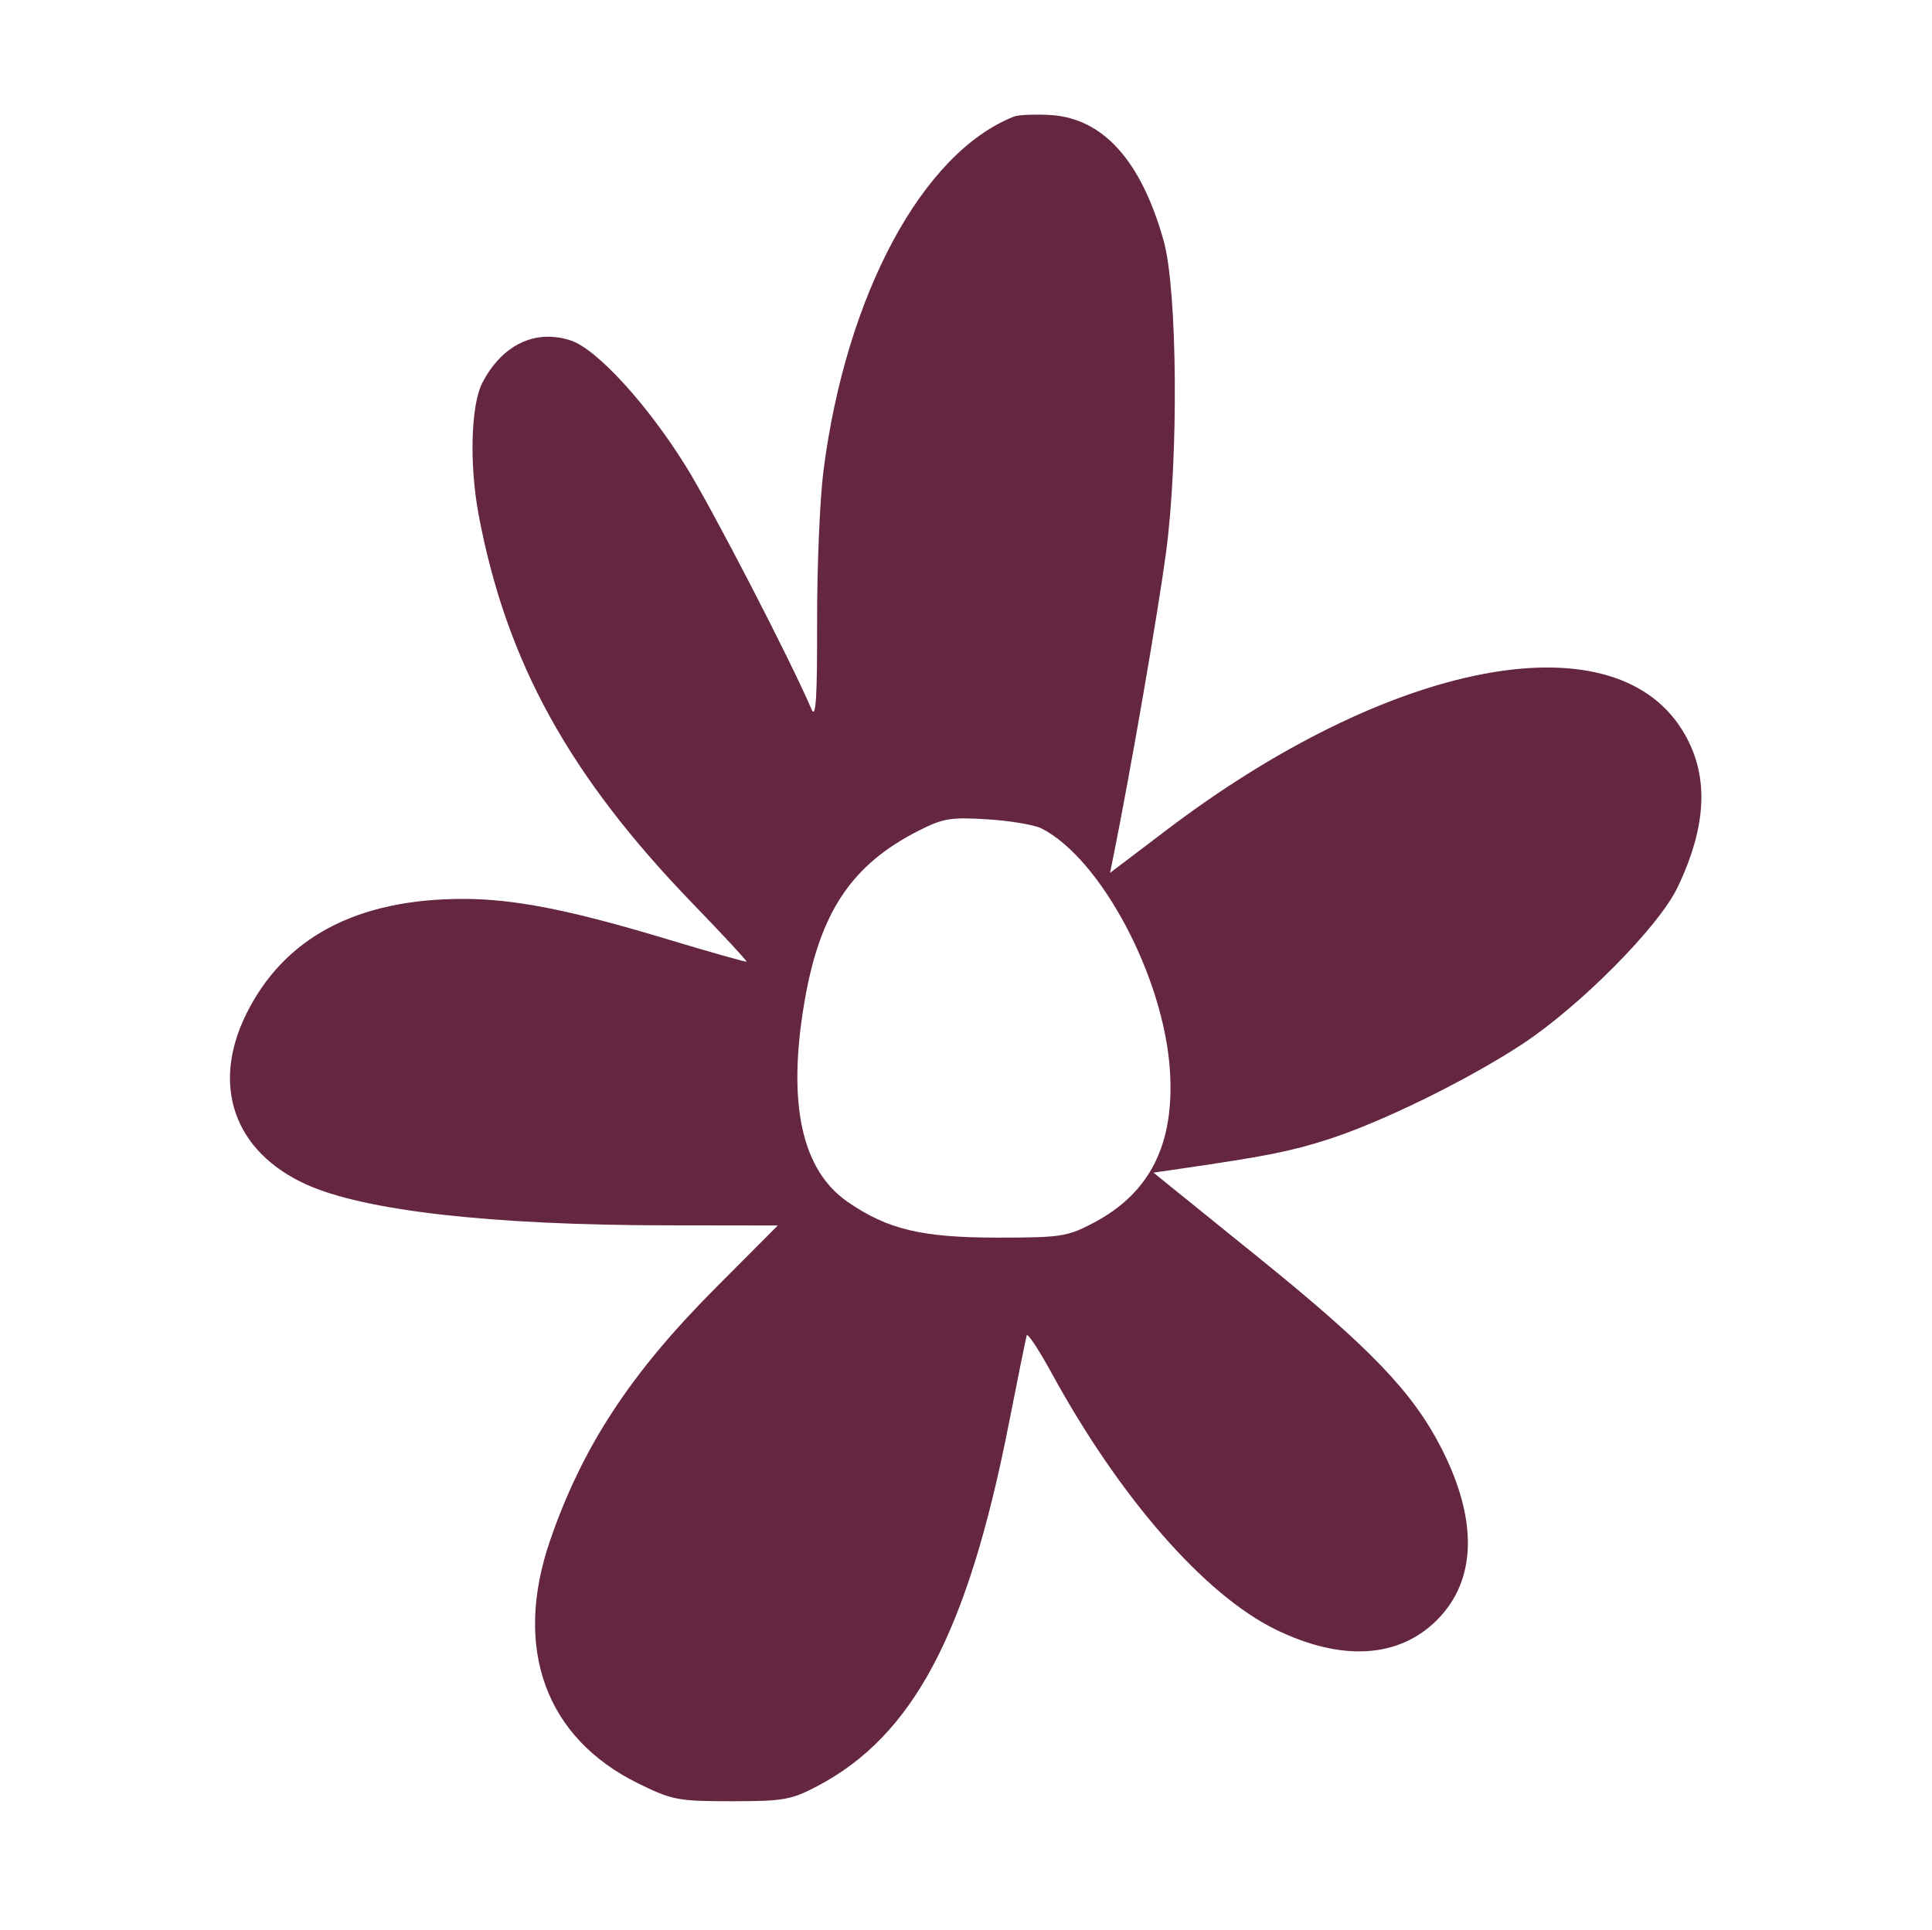 <?xml version="1.0" encoding="UTF-8"?>
<svg xmlns="http://www.w3.org/2000/svg" xmlns:xlink="http://www.w3.org/1999/xlink" width="1001" zoomAndPan="magnify" viewBox="0 0 750.75 750" height="1000" preserveAspectRatio="xMidYMid meet">
  <defs>
    <clipPath id="4f6fdf3c5a">
      <path d="M 89.359 44.555 L 661.418 44.555 L 661.418 701 L 89.359 701 Z M 89.359 44.555 " clip-rule="nonzero"></path>
    </clipPath>
  </defs>
  <g clip-path="url(#4f6fdf3c5a)">
    <path fill="#652642" d="M 319.988 182.984 C 328.762 114.559 358.438 59.348 393.996 45.316 C 395.734 44.629 402.094 44.355 408.125 44.707 C 428.586 45.895 443.457 62.41 452.195 93.633 C 457.551 112.773 458.039 177.941 453.098 214.816 C 449.953 238.297 439.277 299.973 432.777 332.219 L 431.352 339.273 L 453.398 322.543 C 539.816 256.961 625.953 240.086 653.434 283.348 C 664.195 300.293 663.684 320.215 651.863 344.926 C 644.504 360.312 613.793 391.262 591.223 406.035 C 569.973 419.945 536.969 436.121 516.125 442.84 C 501.668 447.496 491.855 449.445 458.551 454.281 L 448.227 455.781 L 489.137 488.855 C 532.199 523.664 548.785 540.914 559.875 562.434 C 574.406 590.633 573.879 614.203 558.363 629.695 C 543.523 644.516 521.32 645.836 495.824 633.422 C 468.156 619.945 435.18 582.234 408.707 533.793 C 403.672 524.578 399.289 517.941 398.961 519.047 C 398.637 520.152 395.496 535.672 391.98 553.539 C 376.027 634.641 354.898 674.609 317.605 694.23 C 307.457 699.57 304.465 700.098 284.262 700.098 C 263.445 700.098 261.199 699.668 248.012 693.184 C 211.973 675.469 199.344 640.711 213.73 598.824 C 226.215 562.473 244.934 533.859 277.863 500.793 L 302.238 476.32 L 258.996 476.262 C 190.445 476.168 141.316 470.57 118.859 460.301 C 91.031 447.586 82.016 422.043 95.574 394.367 C 110.215 364.492 138.543 349.387 179.949 349.387 C 199.883 349.387 221.383 353.625 258.996 364.961 C 275.816 370.035 289.801 373.992 290.074 373.758 C 290.344 373.52 281.008 363.438 269.32 351.352 C 221.168 301.547 196.785 257.312 186.02 200.219 C 182.332 180.688 182.961 157.477 187.402 148.863 C 195.066 133.992 207.992 127.789 221.816 132.34 C 231.922 135.672 251.543 157.129 266.523 181.227 C 276.699 197.598 307.145 256.488 315.344 275.664 C 317.047 279.641 317.574 271.402 317.512 241.961 C 317.461 220.527 318.578 193.988 319.988 182.984 Z M 312.605 389.406 C 318.559 354.598 330.855 336.145 356.941 322.883 C 366.426 318.062 369.453 317.562 383.715 318.453 C 392.559 319.008 402.051 320.621 404.809 322.035 C 427.875 333.871 452.227 379.793 454.605 415.938 C 456.496 444.625 446.949 463.703 424.902 475.312 C 414.766 480.652 412.285 481.035 387.676 481.035 C 358.25 481.035 345.023 477.895 329.477 467.211 C 311.488 454.855 305.855 428.871 312.605 389.406 Z M 312.605 389.406 " fill-opacity="1" fill-rule="evenodd"></path>
  </g>
</svg>
